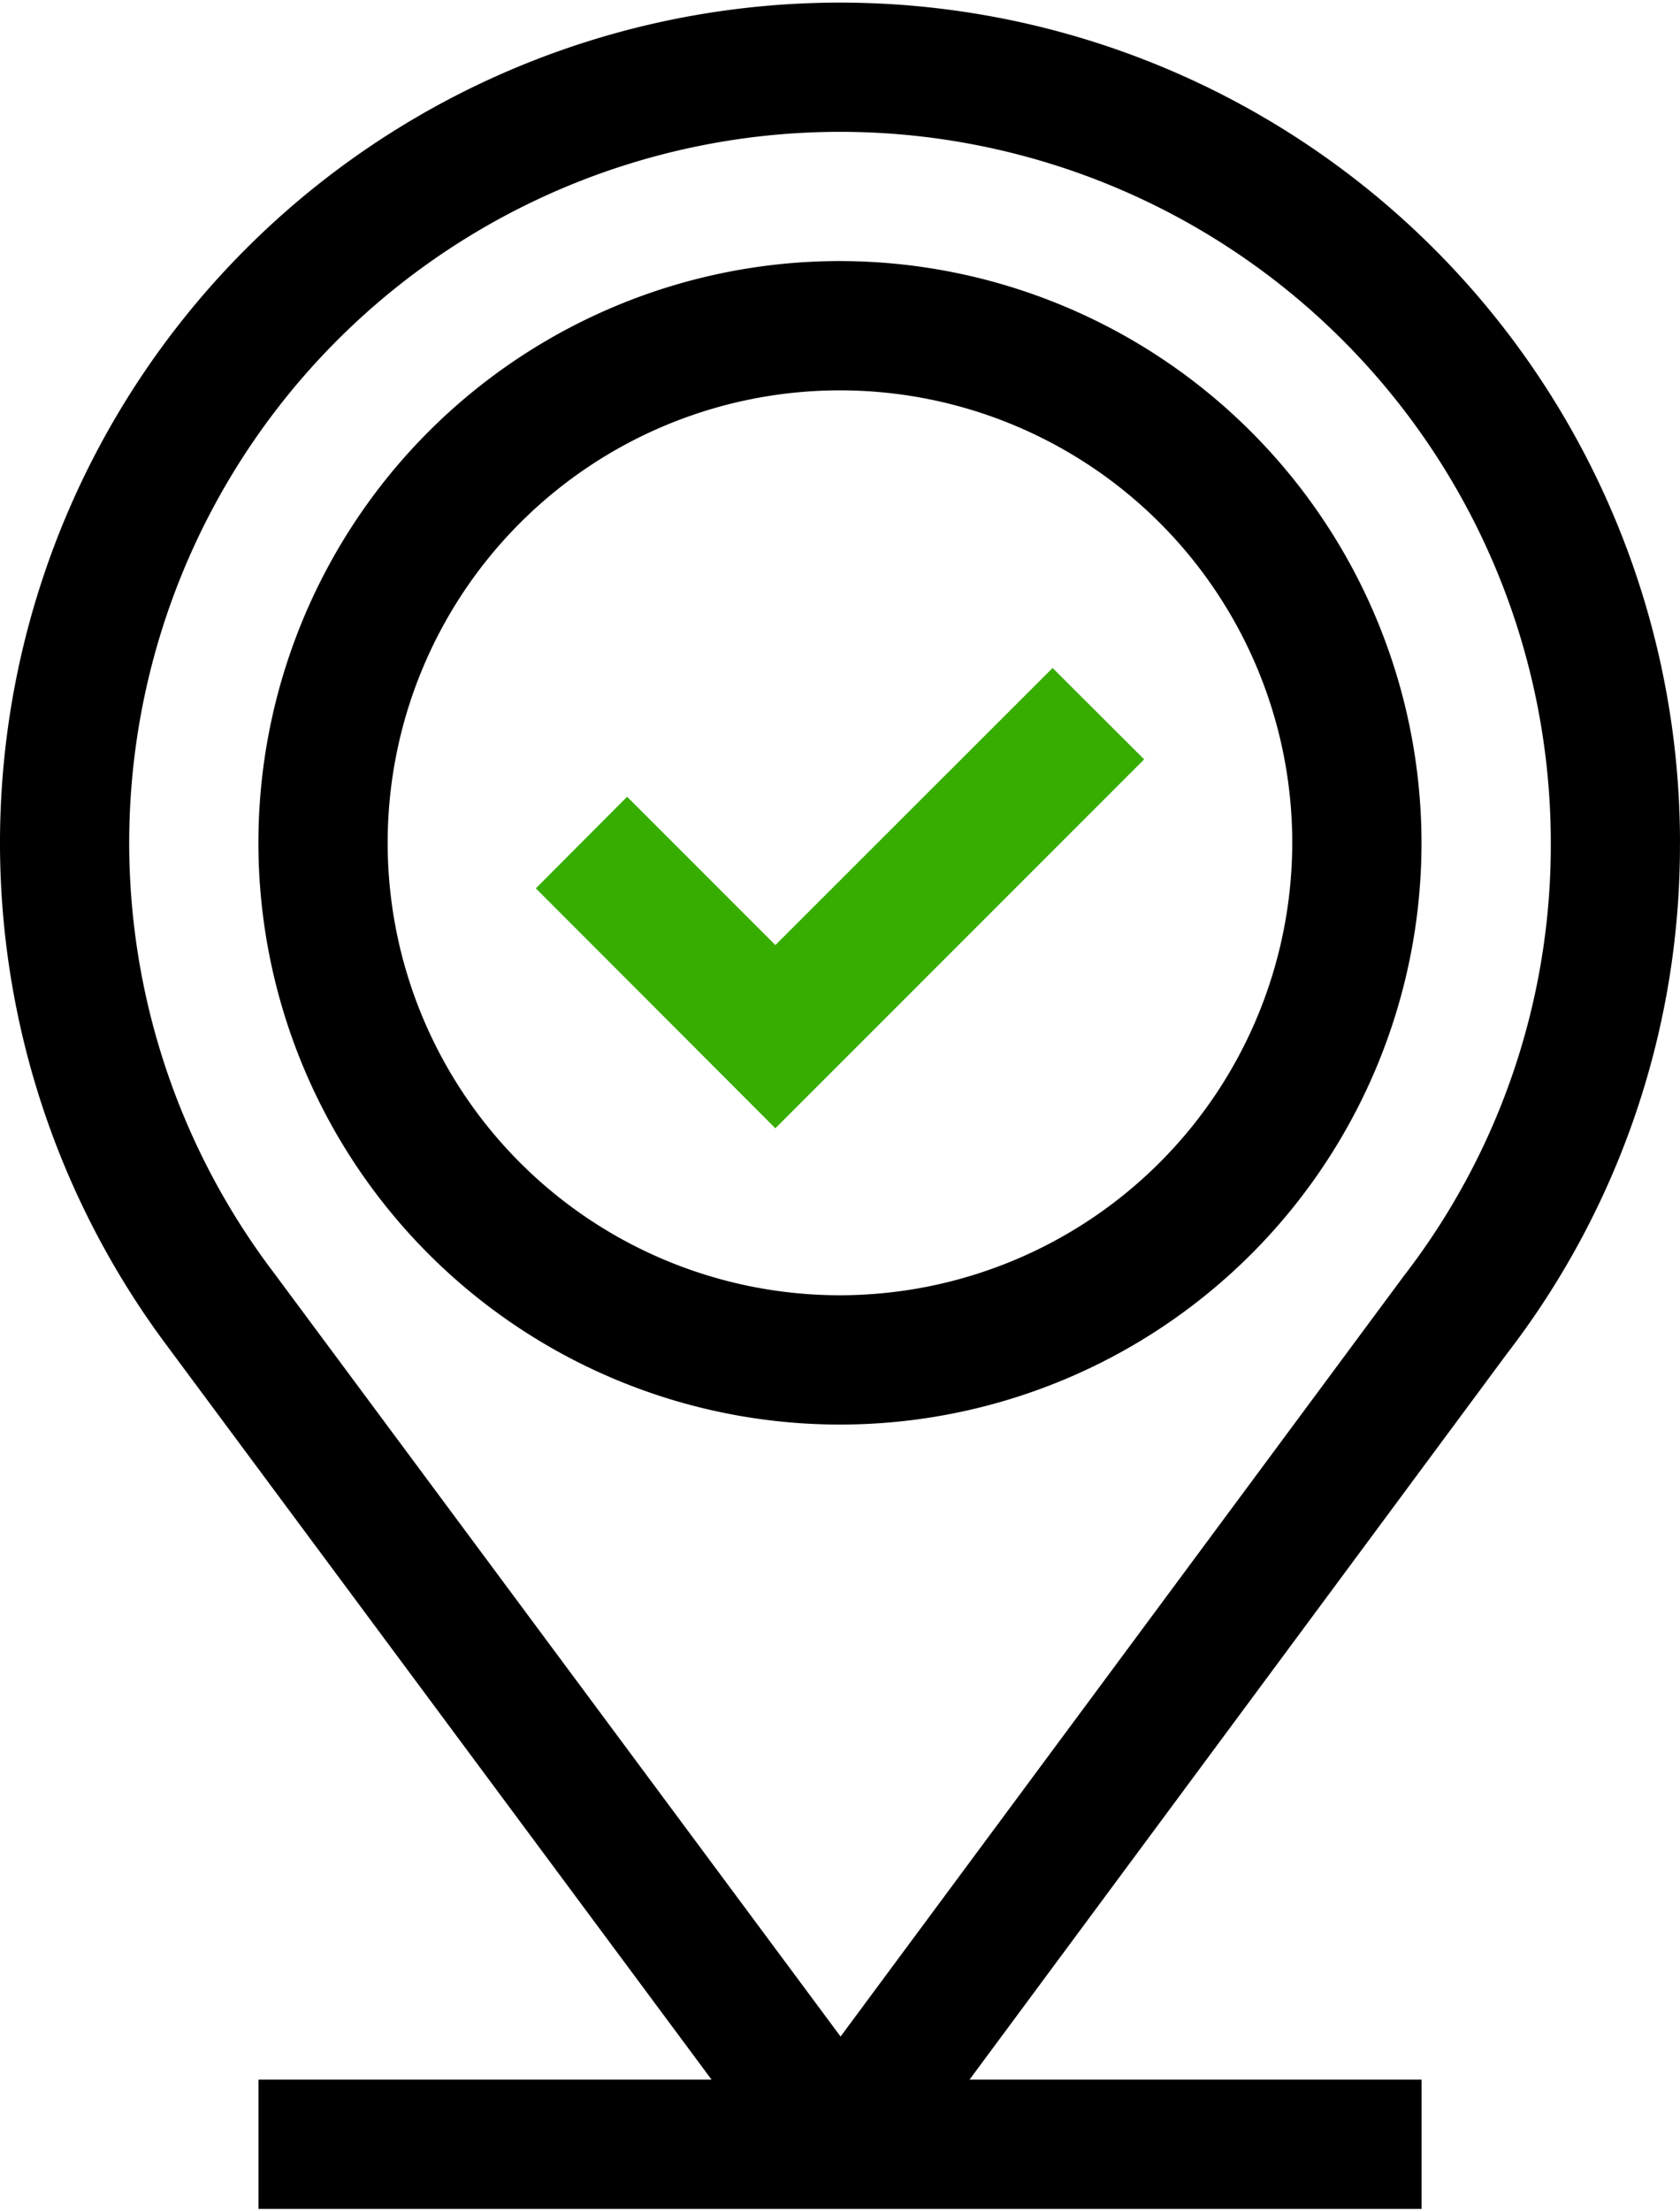 <svg  fill="currentColor" xmlns="http://www.w3.org/2000/svg" xmlns:xlink="http://www.w3.org/1999/xlink"
  width="38" height="50" viewBox="0 0 38.526 50.577">
  <path     d="M38.526,19.263A19.263,19.263,0,1,0,3.842,30.809L16.317,47.615H5.927v2.964H32.6V47.615H22.234L34.554,30.979a19.079,19.079,0,0,0,3.971-11.716M19.276,46.628,6.22,29.039l-.005-.005a16.3,16.3,0,1,1,29.348-9.77,16.143,16.143,0,0,1-3.364,9.92Z"
    transform="translate(0 0)" />
  <path     d="M18.793,5.458A13.336,13.336,0,1,0,32.129,18.794,13.351,13.351,0,0,0,18.793,5.458m0,23.708A10.372,10.372,0,1,1,29.165,18.794,10.383,10.383,0,0,1,18.793,29.166"
    transform="translate(0.469 0.469)" />
  <path  d="M16.808,20.4l-3.4-3.4L11.315,19.1,16.808,24.6l8.457-8.457-2.1-2.095Z"
    transform="translate(0.973 1.207)" fill="#37ad01" />
</svg>